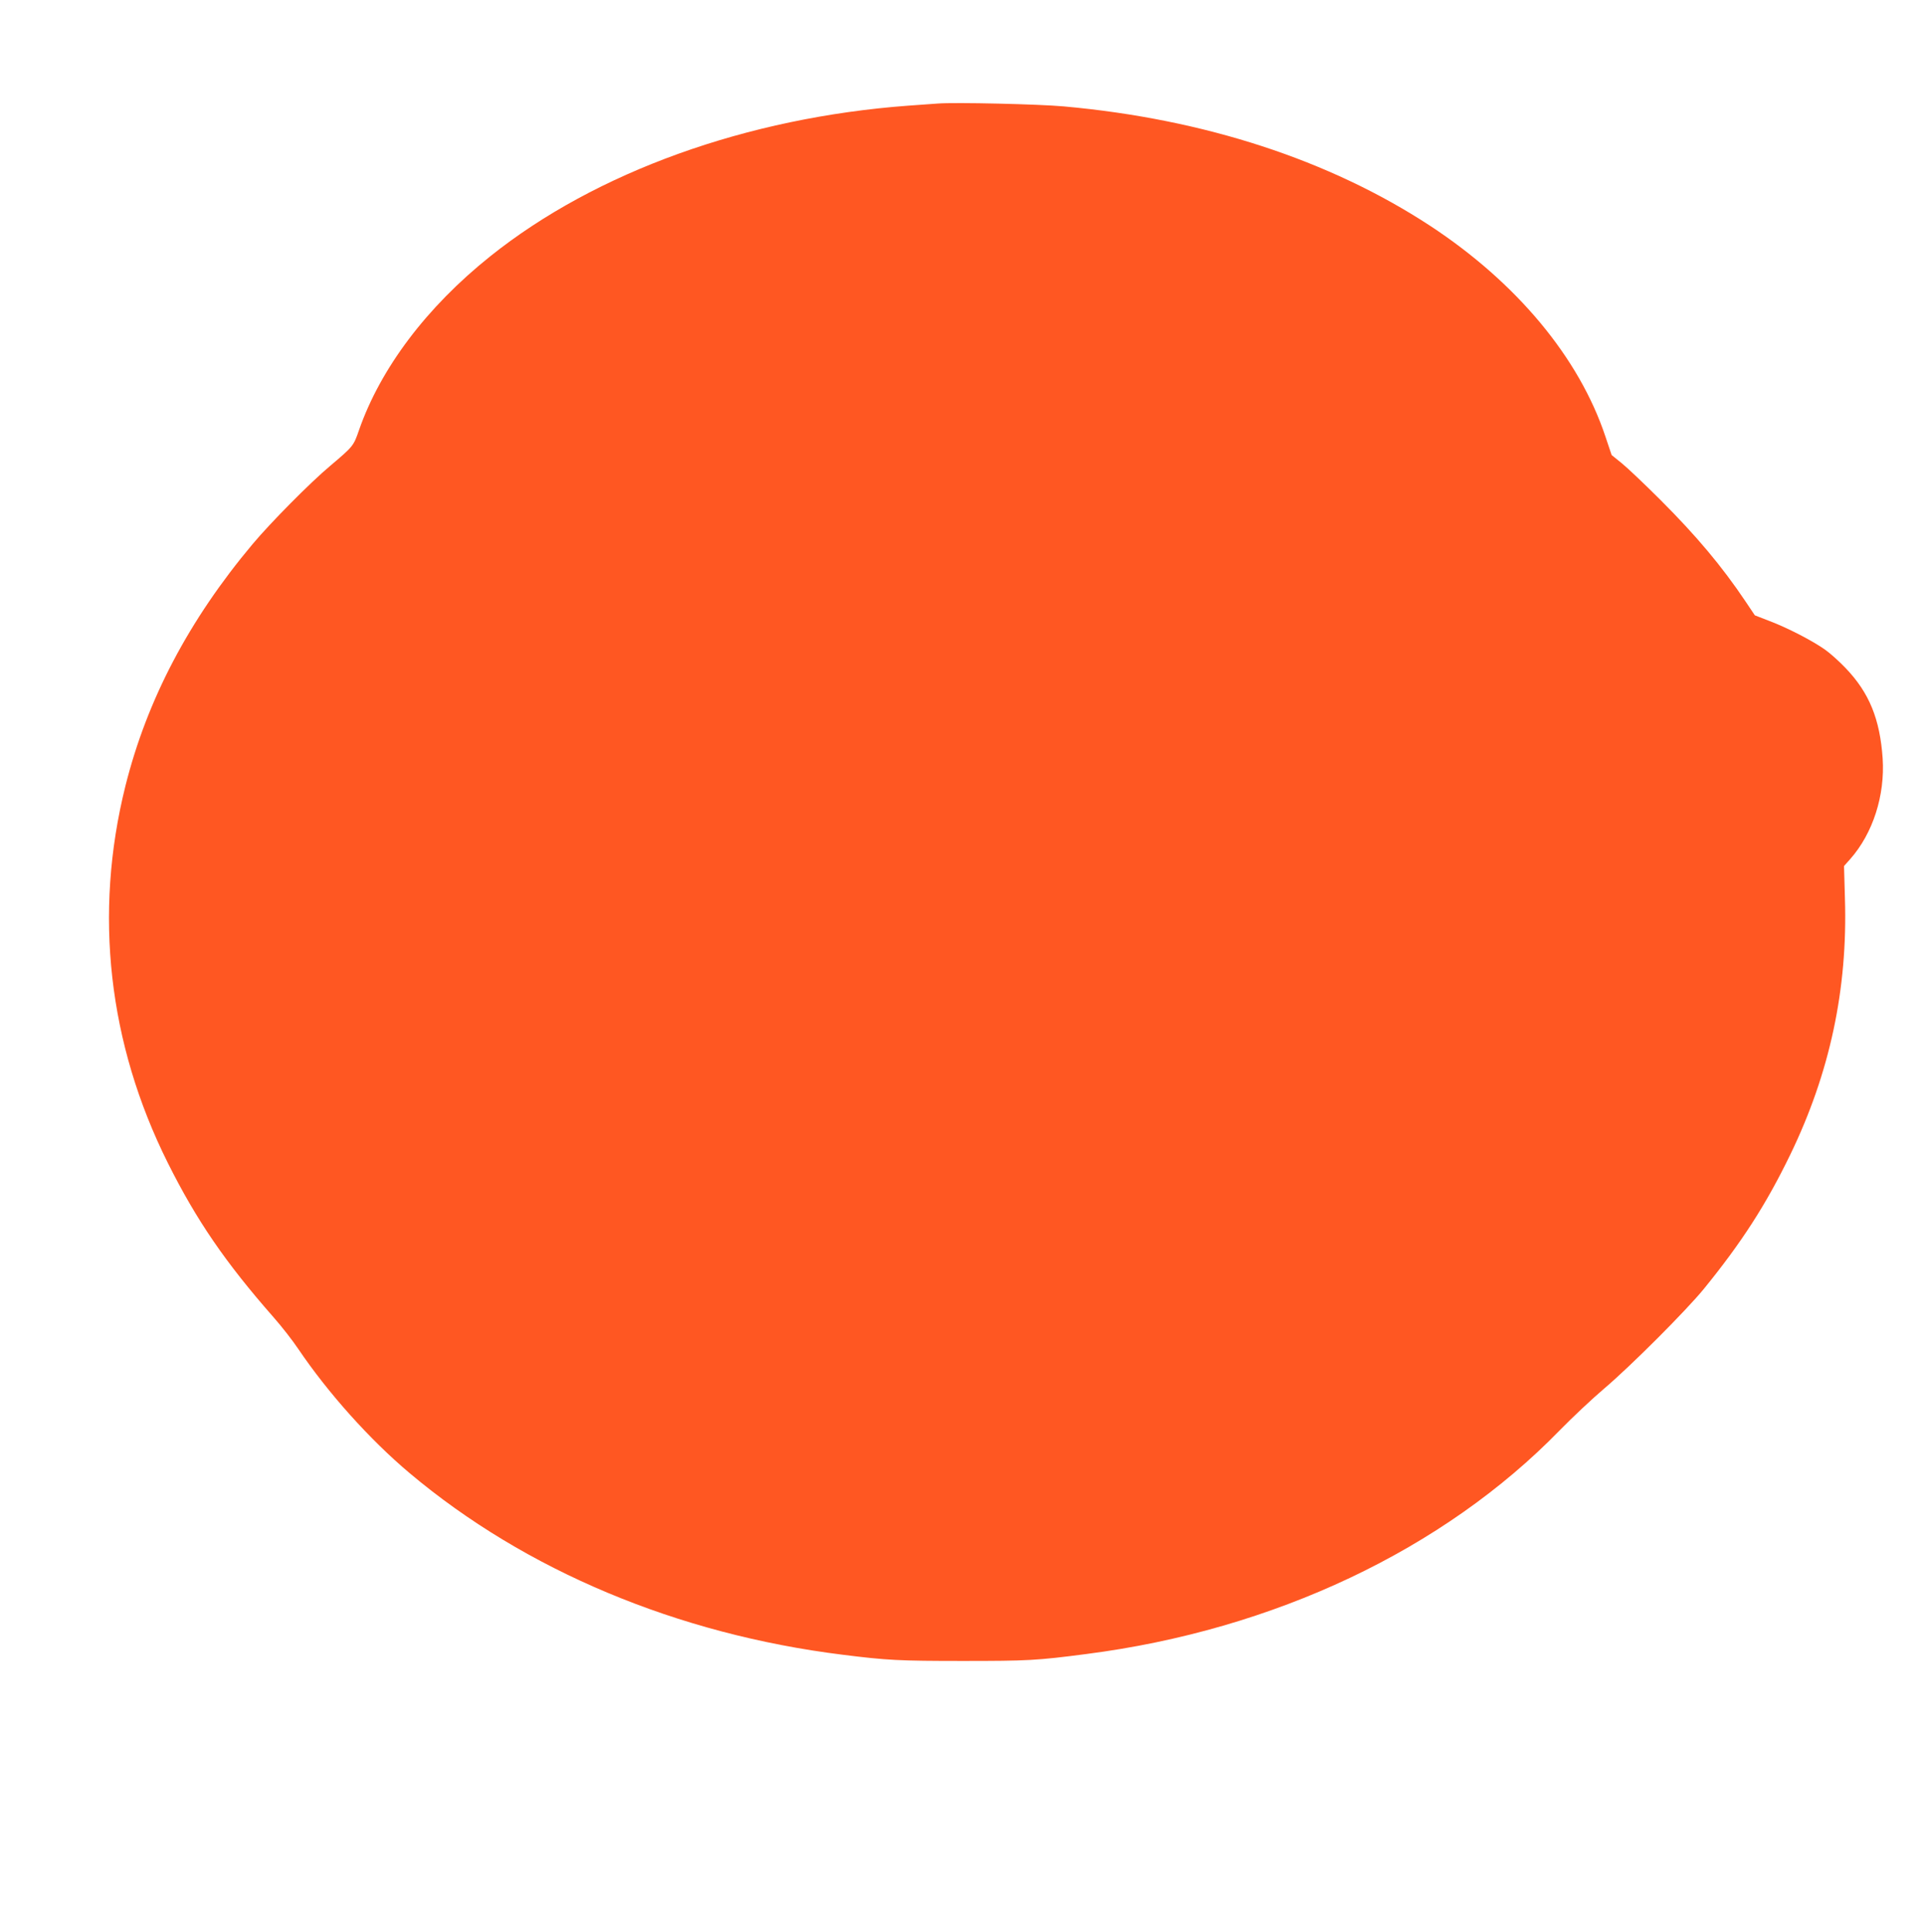 <?xml version="1.0" standalone="no"?>
<!DOCTYPE svg PUBLIC "-//W3C//DTD SVG 20010904//EN"
 "http://www.w3.org/TR/2001/REC-SVG-20010904/DTD/svg10.dtd">
<svg version="1.0" xmlns="http://www.w3.org/2000/svg"
 width="1275pt" height="1280pt" viewBox="0 0 1275 1280"
 preserveAspectRatio="xMidYMid meet">
<g transform="translate(0,1280) scale(0.1,-0.1)"
fill="#ff5722" stroke="none">
<path d="M6215 12114 c-27 -2 -115 -8 -195 -14 -1070 -79 -2072 -439 -2771
-998 -422 -337 -727 -742 -870 -1152 -36 -105 -39 -108 -189 -235 -133 -111
-396 -377 -516 -520 -423 -504 -700 -1032 -843 -1603 -211 -846 -114 -1706
281 -2497 190 -380 381 -659 700 -1022 54 -61 128 -156 164 -210 199 -294 475
-602 739 -824 767 -645 1774 -1067 2870 -1203 294 -37 376 -41 795 -41 431 0
491 3 820 46 1244 160 2366 691 3137 1483 82 84 215 209 294 276 178 151 545
519 660 660 250 307 412 558 573 890 262 541 381 1097 362 1698 l-6 214 41 46
c151 171 231 422 215 667 -18 261 -89 435 -245 598 -42 44 -103 99 -136 122
-81 58 -249 145 -368 190 l-98 38 -61 91 c-157 234 -326 435 -562 671 -105
105 -221 215 -258 245 l-68 55 -41 122 c-174 523 -588 1020 -1162 1397 -666
436 -1495 707 -2427 791 -163 15 -721 28 -835 19z"/>
</g>
</svg>
